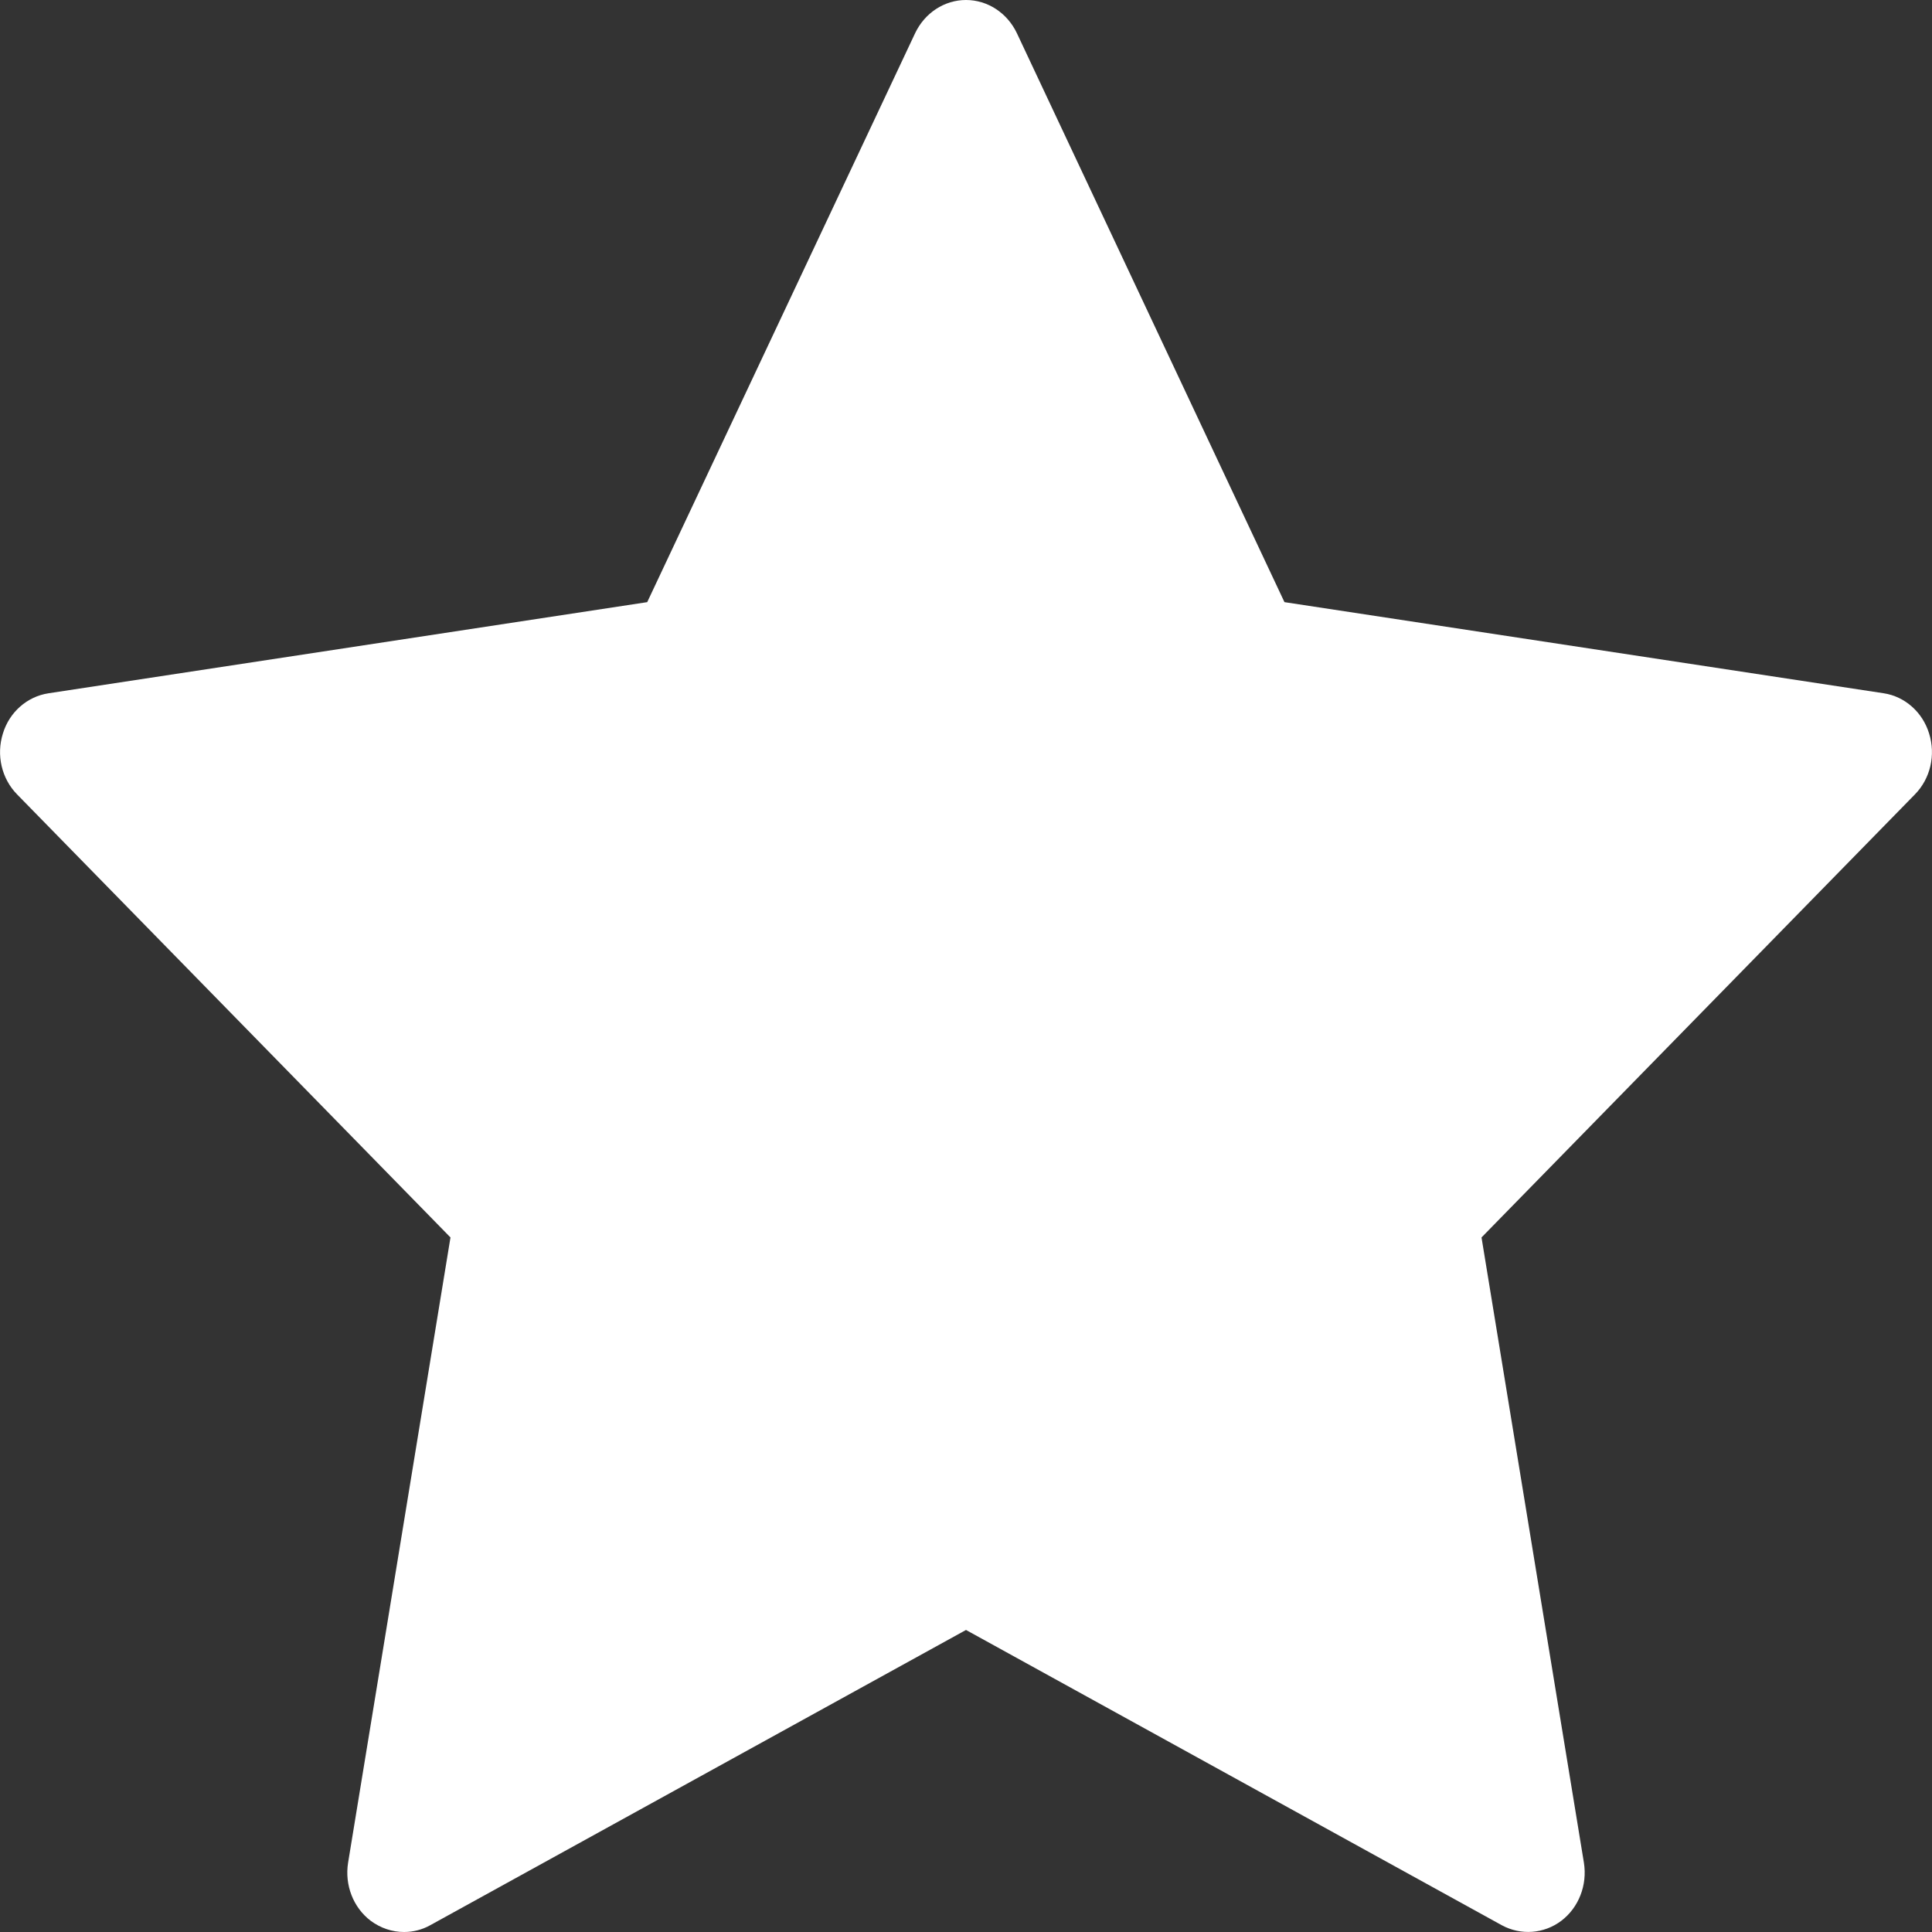<svg width="6" height="6" viewBox="0 0 6 6" fill="none" xmlns="http://www.w3.org/2000/svg">
<rect x="0" y="0" width="6" height="6" fill="#333333" stroke="none"/>
<path d="M5.991 2.278C5.971 2.212 5.916 2.163 5.85 2.153L3.989 1.87L3.158 0.103C3.128 0.04 3.067 0 3 0C2.933 0 2.872 0.04 2.842 0.103L2.01 1.87L0.151 2.153C0.084 2.163 0.029 2.212 0.009 2.278C-0.012 2.345 0.005 2.418 0.053 2.467L1.399 3.843L1.081 5.785C1.07 5.854 1.097 5.924 1.151 5.965C1.182 5.988 1.218 6 1.255 6C1.283 6 1.311 5.993 1.336 5.979L3 5.062L4.664 5.979C4.723 6.011 4.795 6.006 4.849 5.965C4.903 5.924 4.93 5.854 4.919 5.785L4.601 3.843L5.947 2.467C5.995 2.418 6.012 2.345 5.991 2.278Z" fill="white"/>
</svg>
